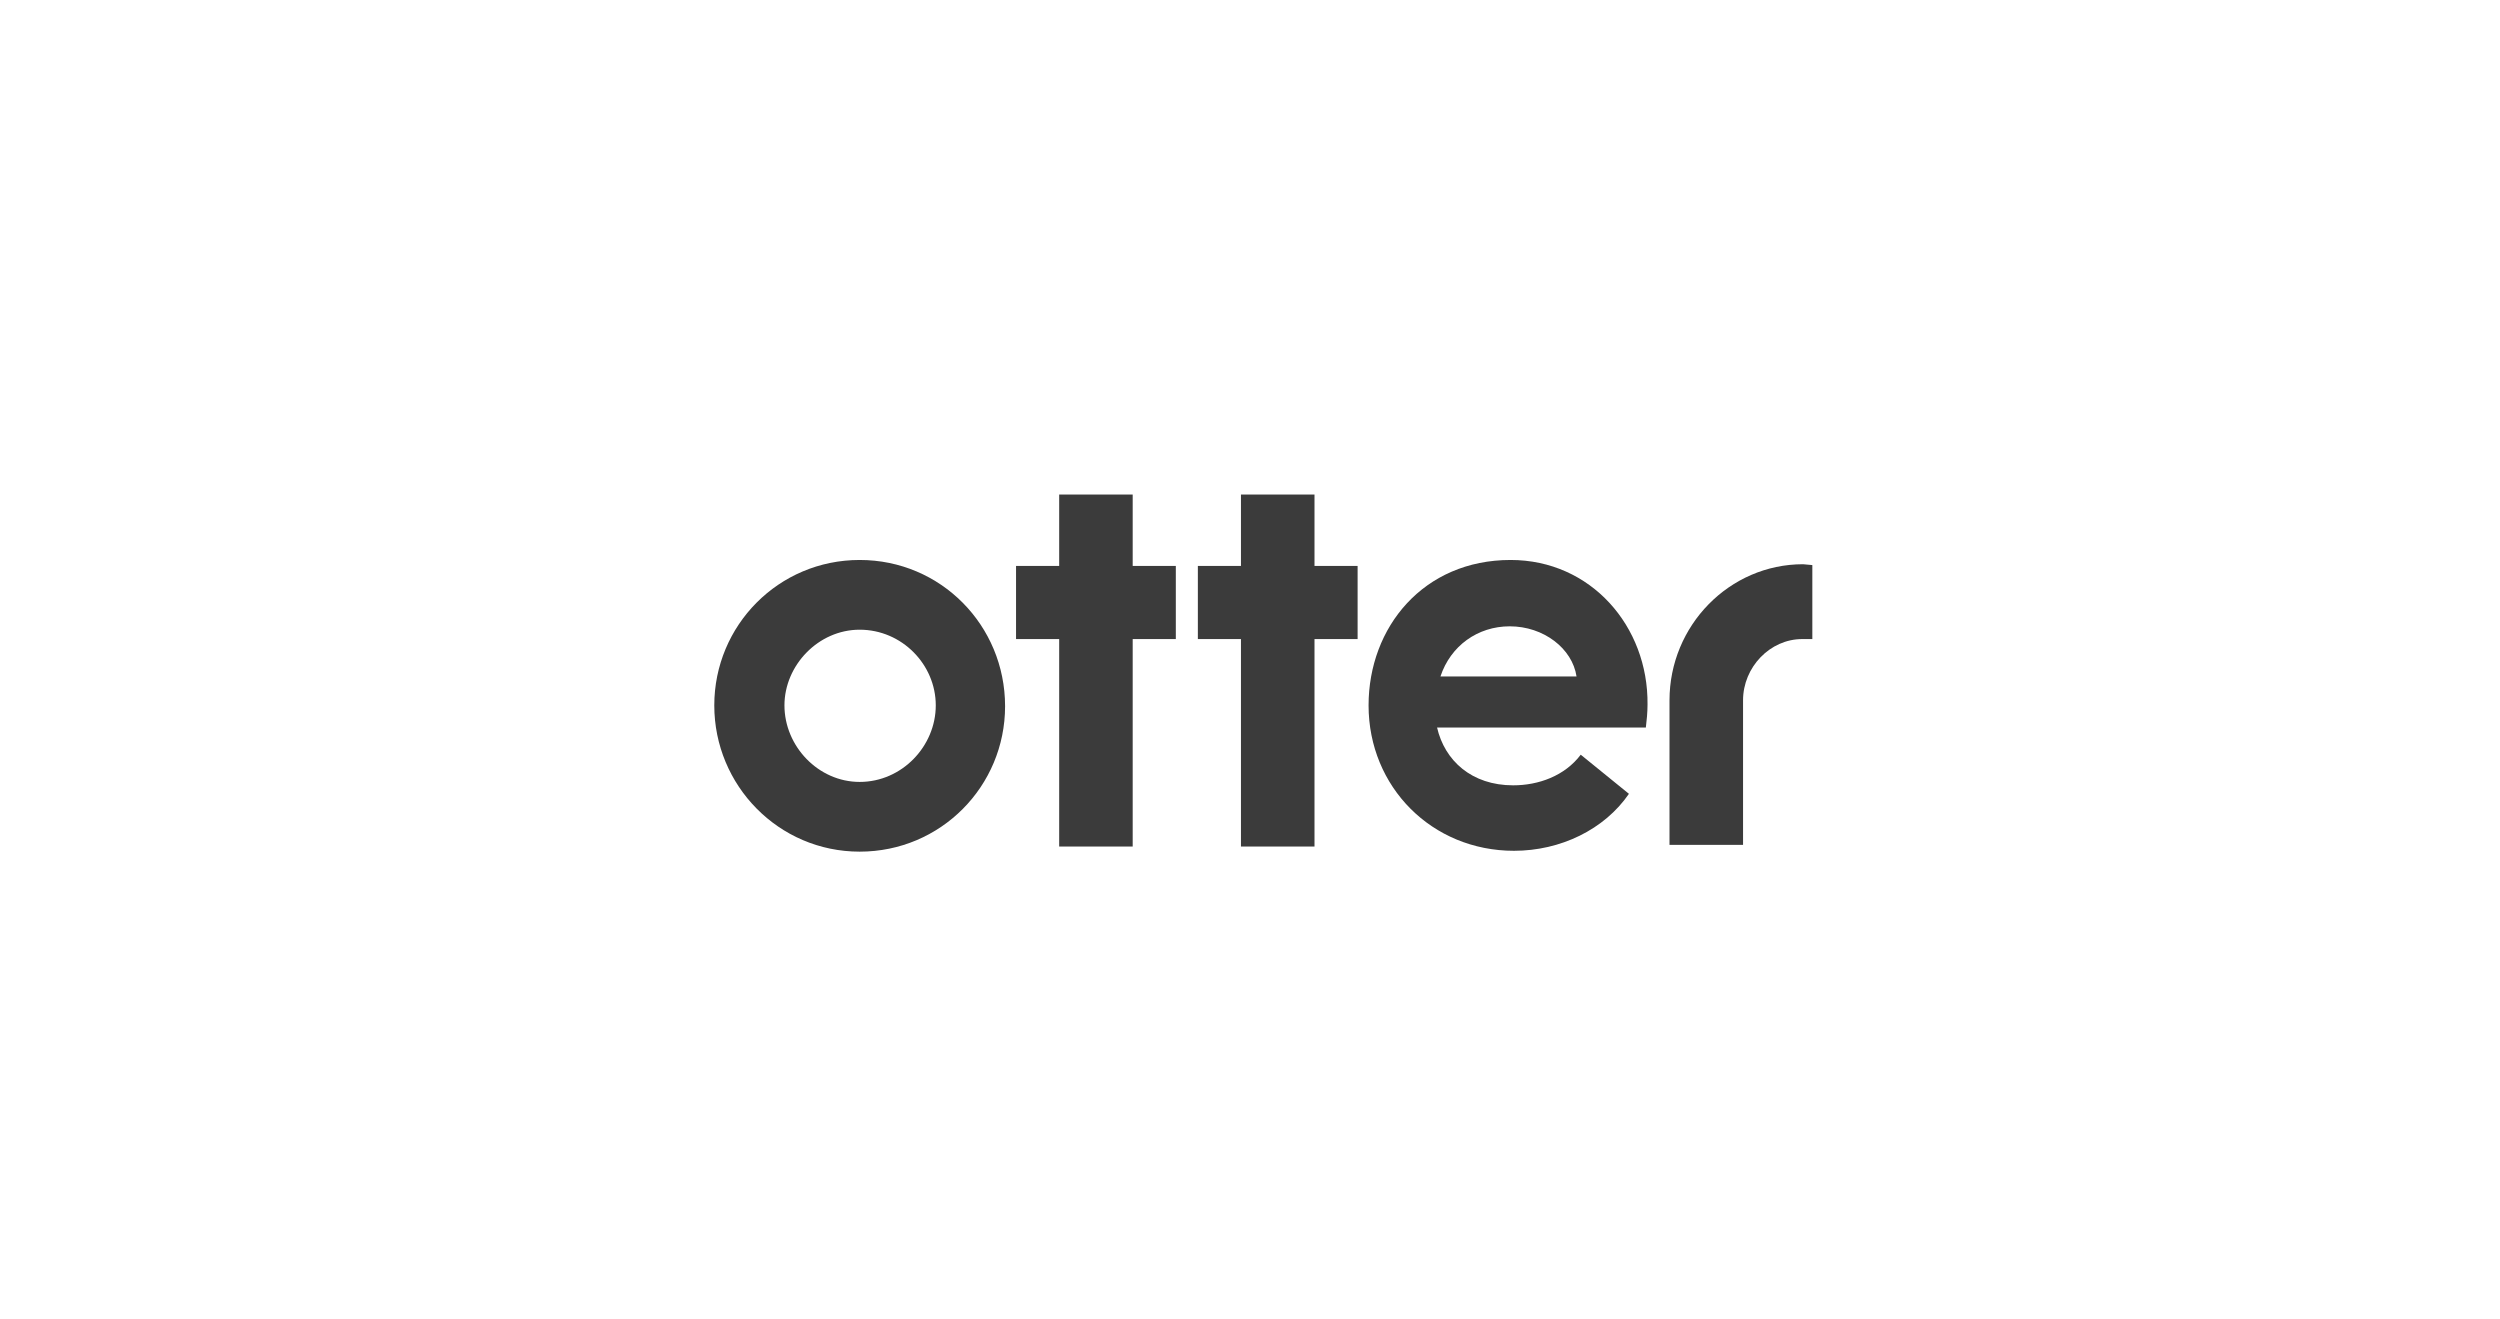 <svg width="91" height="48" viewBox="0 0 91 48" fill="none" xmlns="http://www.w3.org/2000/svg">
<g clip-path="url(#clip0_1932_2968)">
<path d="M41.23 18H38.554V20.6H36.984V23.262H38.554V30.814H41.23V23.262H42.8V20.6H41.23V18Z" fill="#3B3B3B"/>
<path d="M47.848 18H45.171V20.6H43.602V23.262H45.171V30.814H47.848V23.262H49.417V20.6H47.848V18Z" fill="#3B3B3B"/>
<path d="M31.292 20.383C28.338 20.383 26 22.767 26 25.676C26 28.586 28.338 31 31.292 31C34.246 31 36.585 28.617 36.585 25.707C36.585 22.767 34.246 20.383 31.292 20.383ZM31.292 28.462C29.785 28.462 28.554 27.162 28.554 25.676C28.554 24.221 29.785 22.921 31.292 22.921C32.831 22.921 34.062 24.19 34.062 25.676C34.062 27.162 32.831 28.462 31.292 28.462Z" fill="#3B3B3B"/>
<path d="M54.986 20.383C51.816 20.383 49.816 22.828 49.816 25.676C49.816 28.648 52.124 30.969 55.109 30.969C56.801 30.969 58.401 30.195 59.293 28.895L57.539 27.471C56.955 28.245 56.001 28.586 55.078 28.586C53.57 28.586 52.586 27.688 52.309 26.481H59.909C59.94 26.233 59.97 25.924 59.97 25.645C60.001 22.798 57.909 20.383 54.986 20.383ZM52.432 24.624C52.801 23.509 53.786 22.798 54.955 22.798C56.186 22.798 57.232 23.602 57.386 24.624H52.432Z" fill="#3B3B3B"/>
<path d="M65.631 20.538C62.954 20.538 60.77 22.767 60.77 25.491V30.752H63.447V25.491C63.447 24.283 64.431 23.262 65.6 23.262H65.969V20.569L65.631 20.538Z" fill="#3B3B3B"/>
</g>
<defs>
<clipPath id="clip0_1932_2968">
<rect width="40" height="13" fill="white" transform="translate(26 18)"/>
</clipPath>
</defs>
</svg>
